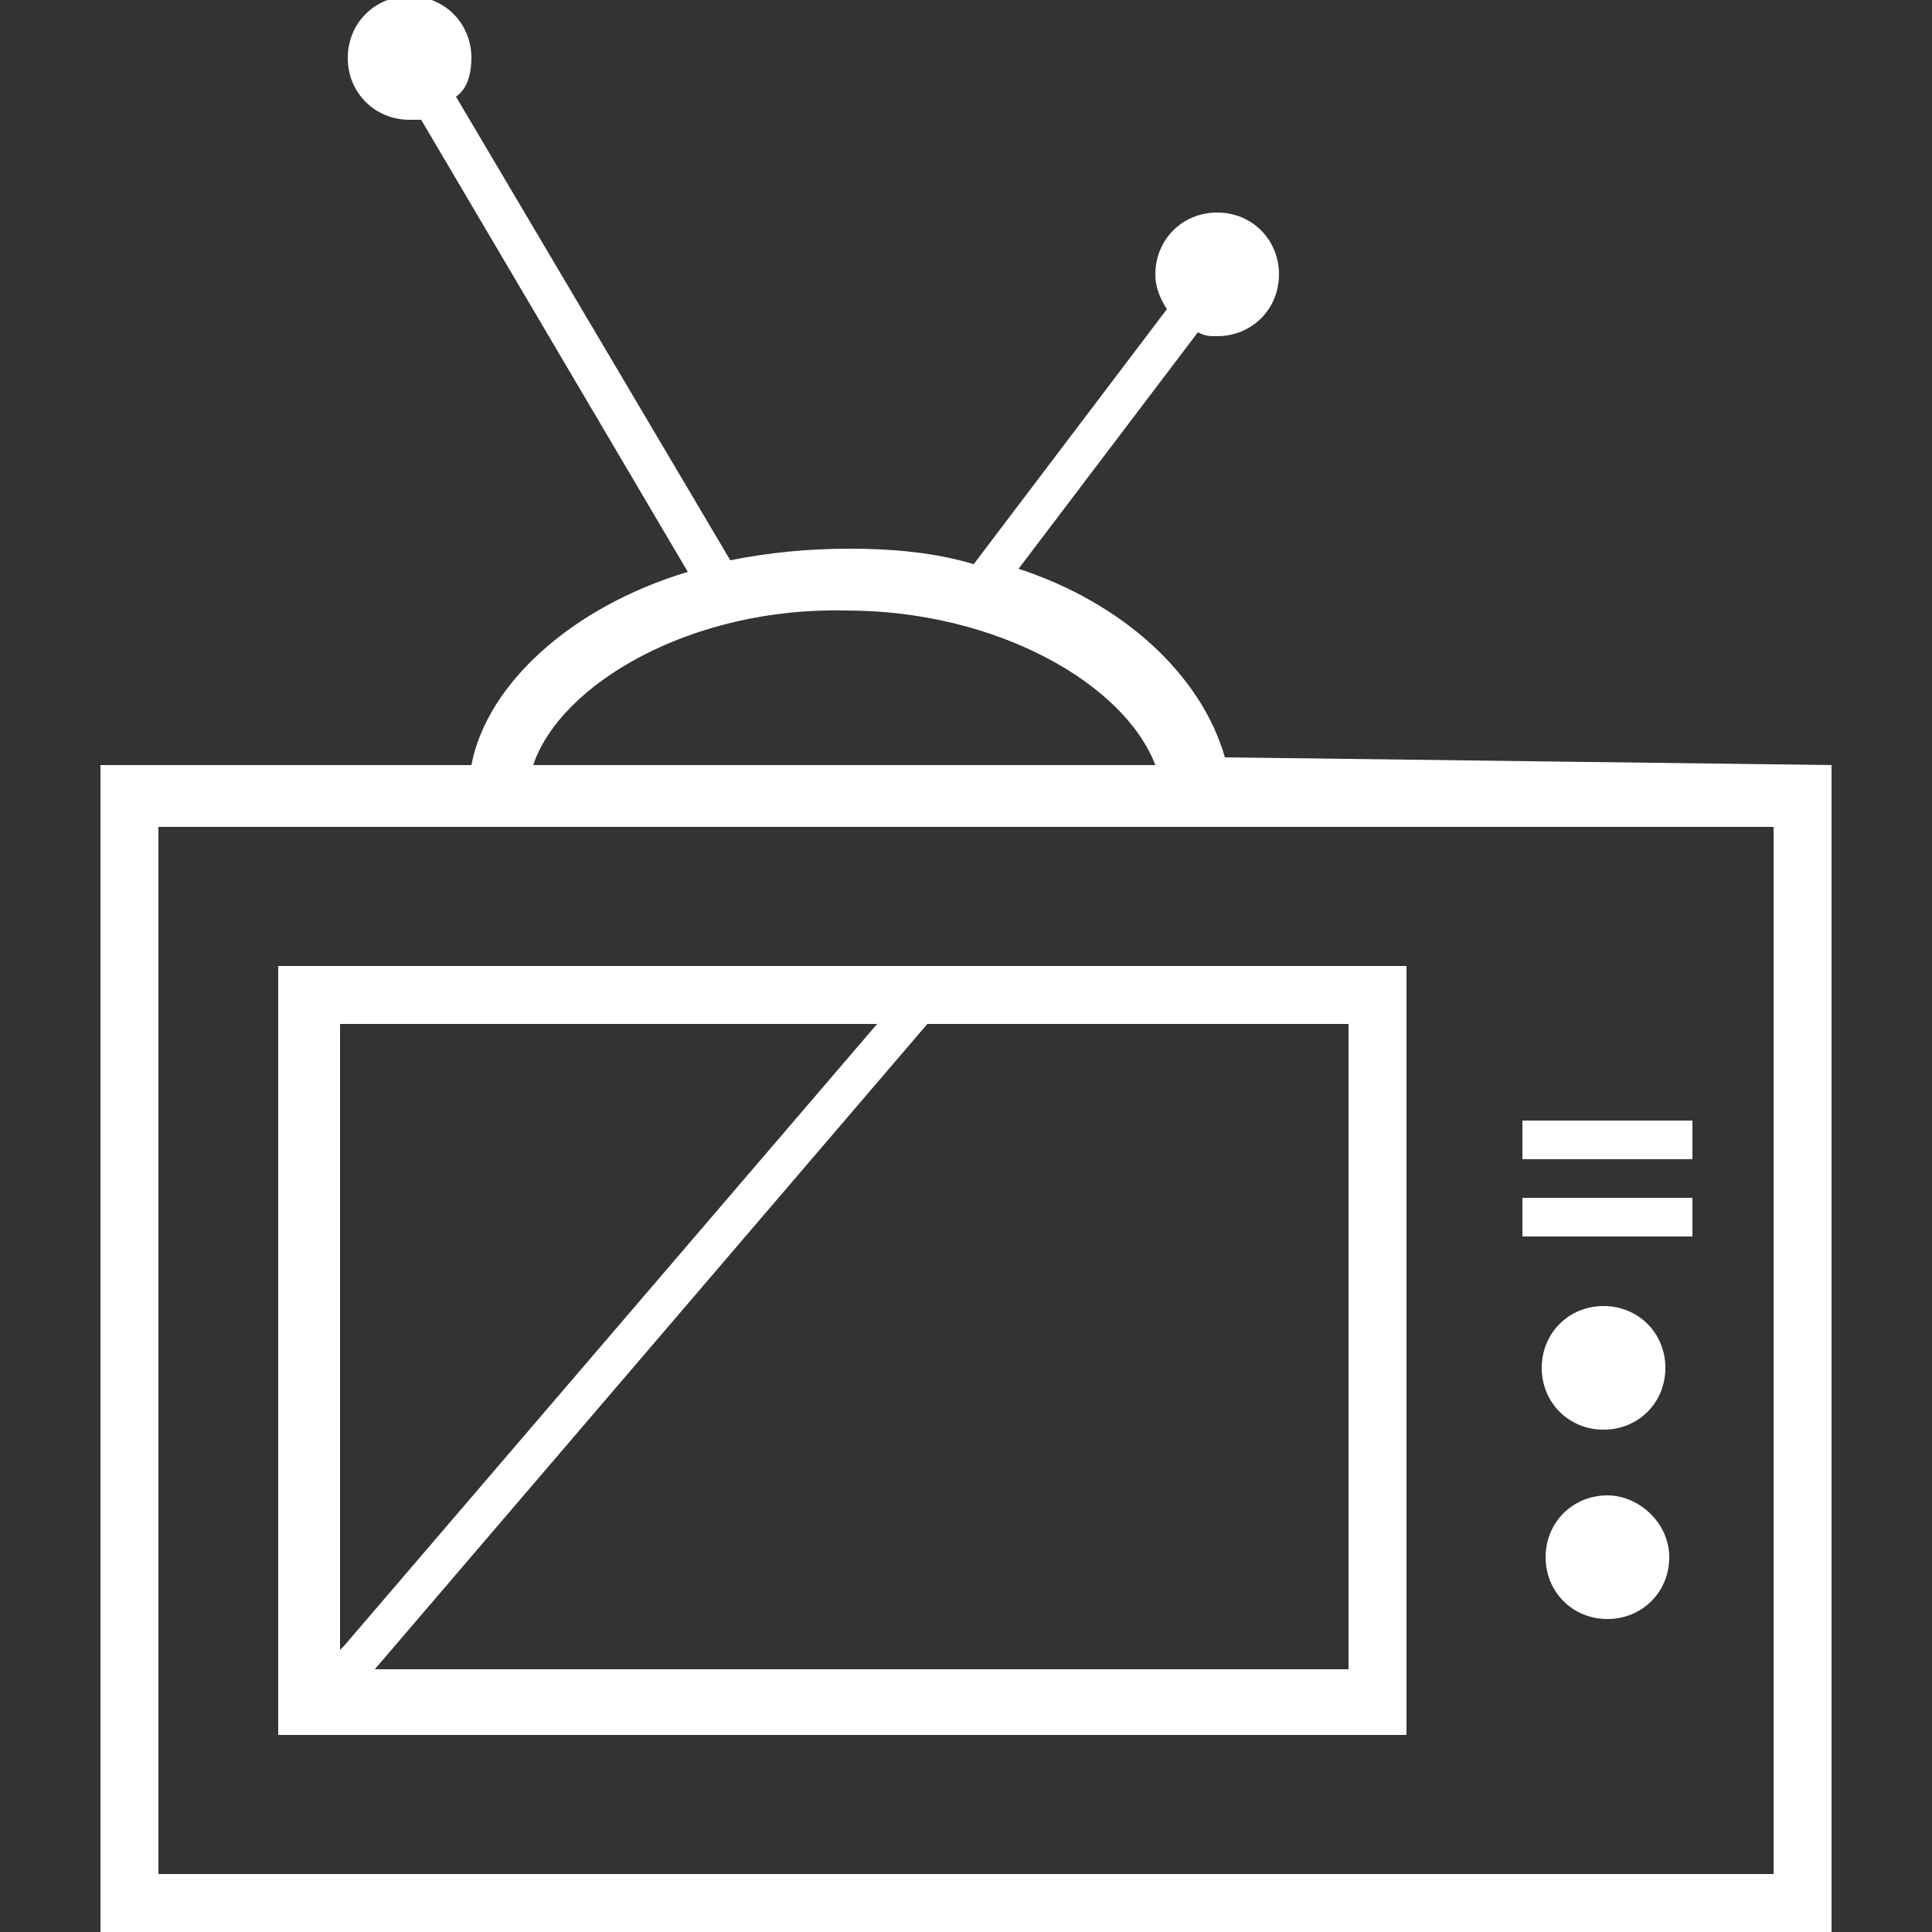 <?xml version="1.0" encoding="utf-8"?>
<!-- Generator: Adobe Illustrator 18.1.1, SVG Export Plug-In . SVG Version: 6.00 Build 0)  -->
<svg version="1.1" id="Layer_1" xmlns="http://www.w3.org/2000/svg" xmlns:xlink="http://www.w3.org/1999/xlink" x="0px" y="0px"
	 width="50px" height="50px" viewBox="-144 146 50 50" enable-background="new -144 146 50 50" xml:space="preserve">
<rect x="-144" y="146" width="50" height="50" fill="#333333" stroke="none"/>
<path fill="#FFFFFF" d="M-100.2,175h-4.4v1h4.4V175z M-100.2,177h-4.4v1h4.4V177z M-117.8,160.9L-117.8,160.9
	C-117.8,161-117.8,161-117.8,160.9L-117.8,160.9C-117.8,160.9-117.8,160.9-117.8,160.9z M-102.4,184.7c-0.9,0-1.6,0.7-1.6,1.6
	s0.7,1.6,1.6,1.6c0.9,0,1.6-0.7,1.6-1.6S-101.6,184.7-102.4,184.7z M-117.8,160.9L-117.8,160.9C-117.8,161-117.8,161-117.8,160.9
	L-117.8,160.9C-117.8,160.9-117.8,160.9-117.8,160.9z M-109.1,172.5H-120l-14.3,16.7h25.2V172.5z M-135.1,188.6l13.8-16.1h-13.9
	v16.2L-135.1,188.6z M-107.6,171v19.9h-29.2V171H-107.6z M-98.1,167.4h-41.8v27.1h41.8V167.4z M-130.2,165.8h16.1
	c-0.8-2.1-4.1-4-8-4C-126.1,161.7-129.5,163.7-130.2,165.8z M-96.6,165.8V196h-44.8v-30.2h9.6c0.4-2.1,2.6-4.1,5.6-5l-6.9-11.7
	c-0.1,0-0.2,0-0.3,0c-0.9,0-1.6-0.7-1.6-1.6c0-0.9,0.7-1.6,1.6-1.6c0.9,0,1.6,0.7,1.6,1.6c0,0.4-0.1,0.8-0.4,1l7.1,12
	c1-0.2,2-0.3,3.1-0.3c1.1,0,2.2,0.1,3.2,0.4l5-6.6c-0.2-0.3-0.3-0.6-0.3-0.9c0-0.9,0.7-1.6,1.6-1.6c0.9,0,1.6,0.7,1.6,1.6
	s-0.7,1.6-1.6,1.6c-0.2,0-0.3,0-0.5-0.1l-4.7,6.2c0,0,0,0,0,0l0,0c0,0,0,0,0,0l0-0.1c2.8,0.9,4.8,2.8,5.4,4.9L-96.6,165.8
	L-96.6,165.8z M-100.9,181.4c0,0.9-0.7,1.6-1.6,1.6c-0.9,0-1.6-0.7-1.6-1.6c0-0.9,0.7-1.6,1.6-1.6
	C-101.6,179.8-100.9,180.5-100.9,181.4z"/>
</svg>
